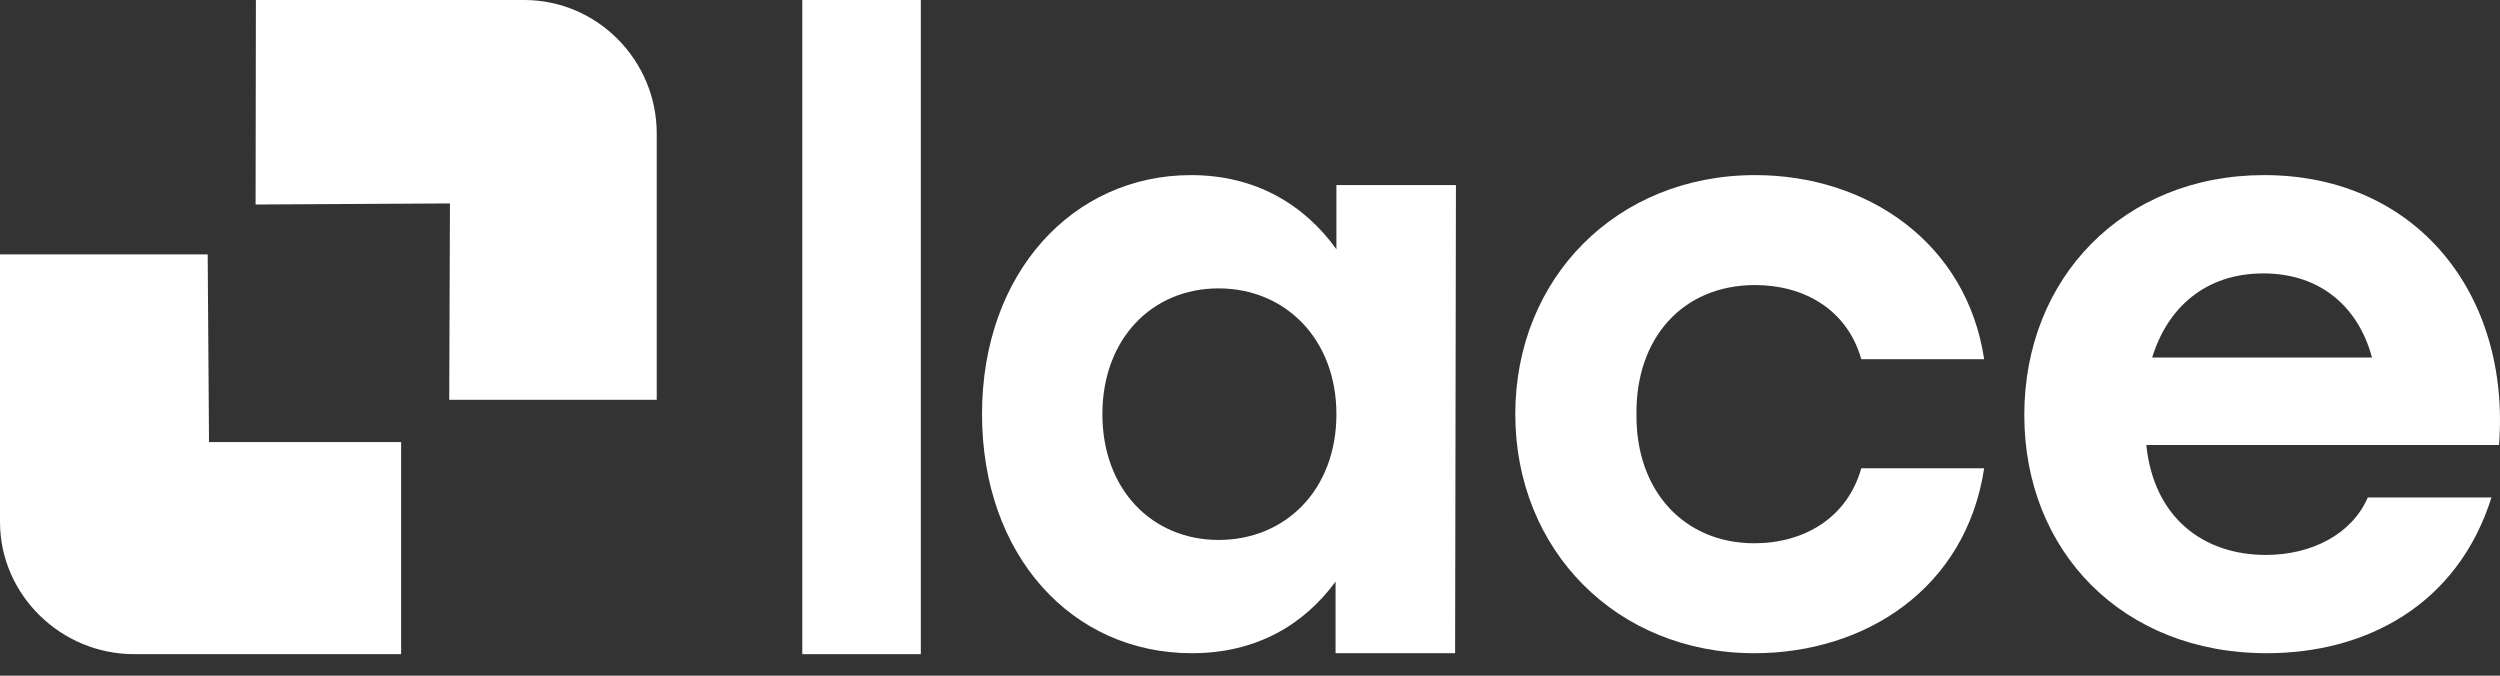 <svg width="185" height="50" viewBox="0 0 185 50" fill="none" xmlns="http://www.w3.org/2000/svg">
<rect x="0" y="0" width="185" height="50" fill="#333333" stroke="none"/>
<path d="M59.37 0H68.14V48.408H59.37V0Z" fill="white"/>
<path d="M98.894 30.648C98.894 25.101 95.121 21.34 90.173 21.34C85.226 21.34 81.577 25.101 81.577 30.648C81.577 36.257 85.287 39.956 90.173 39.956C95.121 39.956 98.894 36.257 98.894 30.648ZM107.739 13.697L107.678 48.338H98.832V43.037C96.482 46.243 92.956 48.338 88.194 48.338C79.288 48.338 72.67 41.065 72.67 30.648C72.67 20.169 79.412 12.958 88.133 12.958C92.956 12.958 96.544 15.177 98.894 18.444V13.697H107.739Z" fill="white"/>
<path d="M112.131 30.648C112.131 20.601 119.615 12.958 129.881 12.958C138.17 12.958 145.529 17.951 146.828 26.581H137.736C136.685 22.881 133.469 21.094 129.881 21.094C124.5 21.094 121.037 25.039 121.099 30.648C121.037 36.318 124.624 40.202 129.82 40.202C133.469 40.202 136.685 38.353 137.736 34.654H146.828C145.467 43.592 137.983 48.338 129.82 48.338C119.615 48.338 112.131 40.695 112.131 30.648Z" fill="white"/>
<path d="M159.261 26.457H175.527C174.537 22.758 171.754 20.232 167.487 20.232C163.156 20.232 160.374 22.82 159.261 26.457ZM184.927 32.929H158.827C159.384 38.353 163.094 41.065 167.672 41.065C171.074 41.065 174.042 39.524 175.217 36.812H184.37C181.836 44.825 175.032 48.338 167.734 48.338C157.095 48.338 149.798 40.819 149.798 30.709C149.798 20.539 157.157 12.958 167.549 12.958C178.806 12.958 185.792 21.772 184.927 32.929Z" fill="white"/>
<path d="M0 18.825V38.664C0.028 44.052 4.526 48.408 9.924 48.408H29.684V32.714H15.467L15.369 18.825H0Z" fill="white"/>
<path d="M18.914 15.134L33.296 15.054L33.243 29.583H48.598V9.877C48.598 4.48 44.231 0.023 38.828 0H18.936L18.914 15.134Z" fill="white"/>
</svg>
